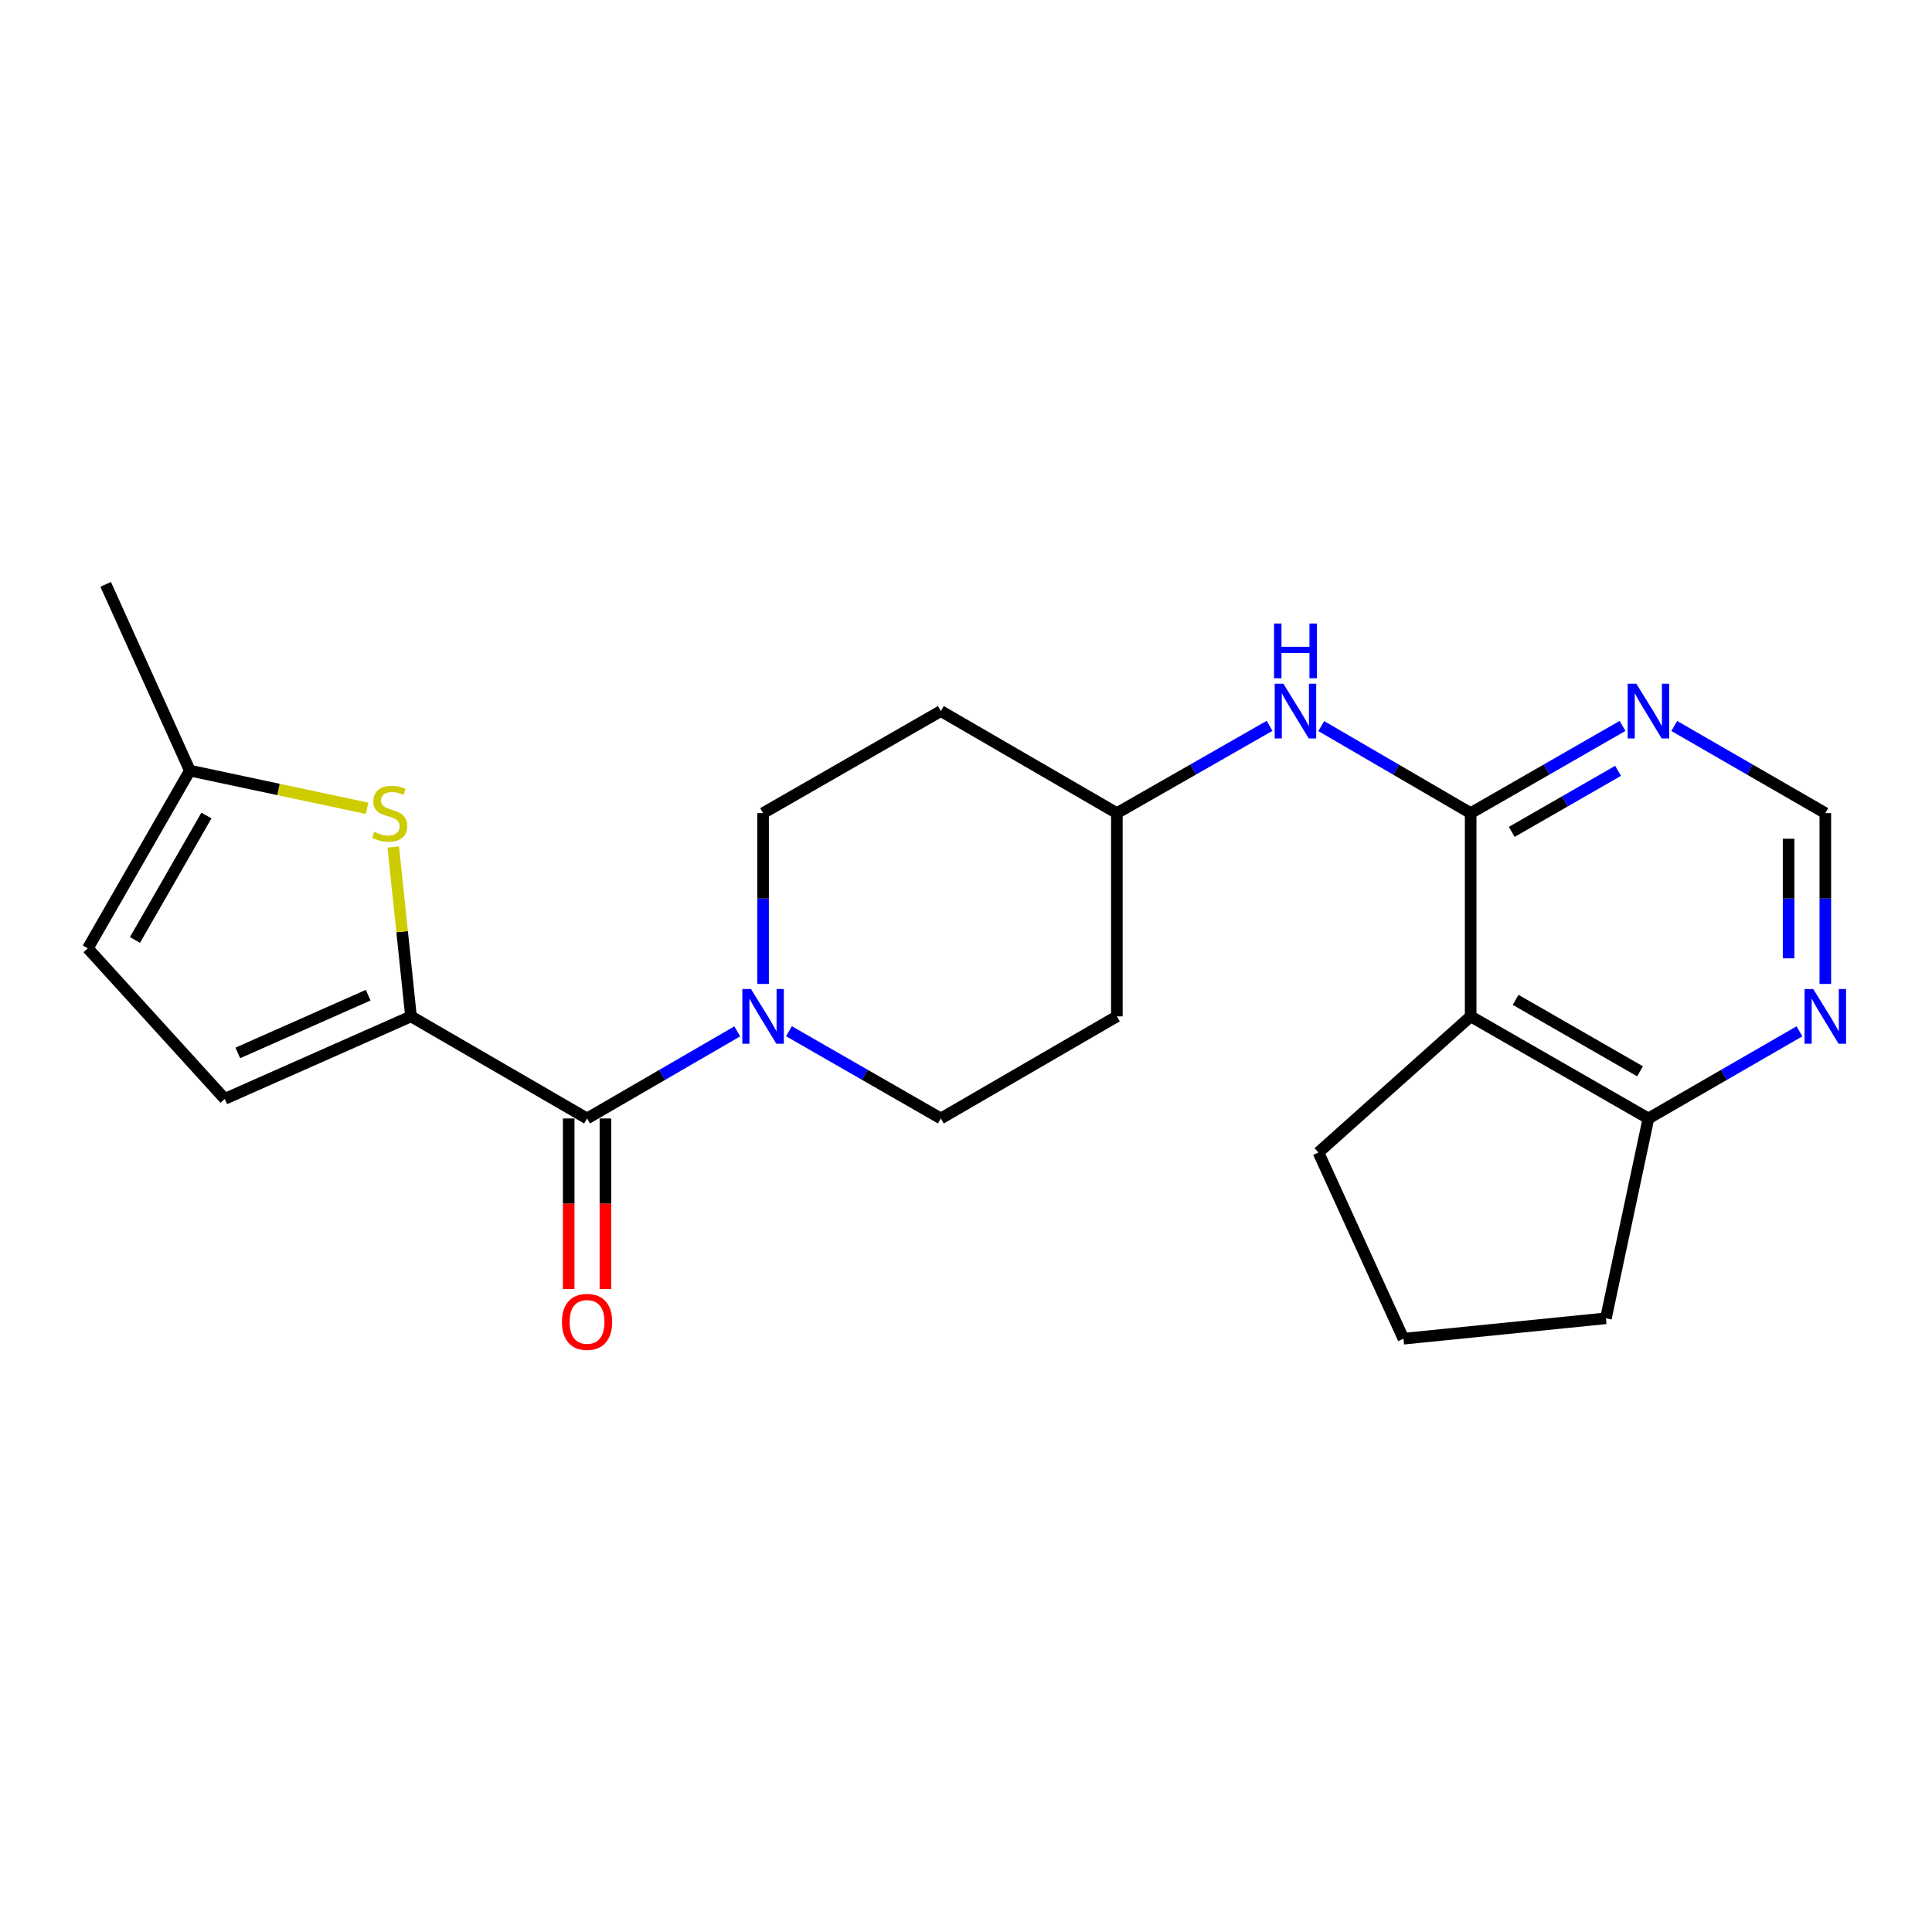 <?xml version='1.0' encoding='iso-8859-1'?>
<svg version='1.1' baseProfile='full'
              xmlns='http://www.w3.org/2000/svg'
                      xmlns:rdkit='http://www.rdkit.org/xml'
                      xmlns:xlink='http://www.w3.org/1999/xlink'
                  xml:space='preserve'
width='1000px' height='1000px' viewBox='0 0 1000 1000'>
<!-- END OF HEADER -->
<rect style='opacity:1.0;fill:#FFFFFF;stroke:none' width='1000' height='1000' x='0' y='0'> </rect>
<path class='bond-1' d='M 212.729,526.078 L 303.86,578.915' style='fill:none;fill-rule:evenodd;stroke:#000000;stroke-width:6px;stroke-linecap:butt;stroke-linejoin:miter;stroke-opacity:1' />
<path class='bond-2' d='M 212.729,526.078 L 208.139,482.236' style='fill:none;fill-rule:evenodd;stroke:#000000;stroke-width:6px;stroke-linecap:butt;stroke-linejoin:miter;stroke-opacity:1' />
<path class='bond-2' d='M 208.139,482.236 L 203.549,438.395' style='fill:none;fill-rule:evenodd;stroke:#CCCC00;stroke-width:6px;stroke-linecap:butt;stroke-linejoin:miter;stroke-opacity:1' />
<path class='bond-6' d='M 212.729,526.078 L 116.329,568.776' style='fill:none;fill-rule:evenodd;stroke:#000000;stroke-width:6px;stroke-linecap:butt;stroke-linejoin:miter;stroke-opacity:1' />
<path class='bond-6' d='M 190.571,515.102 L 123.091,544.99' style='fill:none;fill-rule:evenodd;stroke:#000000;stroke-width:6px;stroke-linecap:butt;stroke-linejoin:miter;stroke-opacity:1' />
<path class='bond-0' d='M 761.212,420.87 L 722.551,398.349' style='fill:none;fill-rule:evenodd;stroke:#000000;stroke-width:6px;stroke-linecap:butt;stroke-linejoin:miter;stroke-opacity:1' />
<path class='bond-0' d='M 722.551,398.349 L 683.889,375.829' style='fill:none;fill-rule:evenodd;stroke:#0000FF;stroke-width:6px;stroke-linecap:butt;stroke-linejoin:miter;stroke-opacity:1' />
<path class='bond-3' d='M 761.212,420.87 L 761.212,526.078' style='fill:none;fill-rule:evenodd;stroke:#000000;stroke-width:6px;stroke-linecap:butt;stroke-linejoin:miter;stroke-opacity:1' />
<path class='bond-5' d='M 761.212,420.87 L 800.52,398.302' style='fill:none;fill-rule:evenodd;stroke:#000000;stroke-width:6px;stroke-linecap:butt;stroke-linejoin:miter;stroke-opacity:1' />
<path class='bond-5' d='M 800.52,398.302 L 839.827,375.733' style='fill:none;fill-rule:evenodd;stroke:#0000FF;stroke-width:6px;stroke-linecap:butt;stroke-linejoin:miter;stroke-opacity:1' />
<path class='bond-5' d='M 782.47,430.585 L 809.985,414.787' style='fill:none;fill-rule:evenodd;stroke:#000000;stroke-width:6px;stroke-linecap:butt;stroke-linejoin:miter;stroke-opacity:1' />
<path class='bond-5' d='M 809.985,414.787 L 837.5,398.989' style='fill:none;fill-rule:evenodd;stroke:#0000FF;stroke-width:6px;stroke-linecap:butt;stroke-linejoin:miter;stroke-opacity:1' />
<path class='bond-4' d='M 303.86,578.915 L 342.728,556.374' style='fill:none;fill-rule:evenodd;stroke:#000000;stroke-width:6px;stroke-linecap:butt;stroke-linejoin:miter;stroke-opacity:1' />
<path class='bond-4' d='M 342.728,556.374 L 381.596,533.833' style='fill:none;fill-rule:evenodd;stroke:#0000FF;stroke-width:6px;stroke-linecap:butt;stroke-linejoin:miter;stroke-opacity:1' />
<path class='bond-15' d='M 294.355,578.915 L 294.355,623.044' style='fill:none;fill-rule:evenodd;stroke:#000000;stroke-width:6px;stroke-linecap:butt;stroke-linejoin:miter;stroke-opacity:1' />
<path class='bond-15' d='M 294.355,623.044 L 294.355,667.173' style='fill:none;fill-rule:evenodd;stroke:#FF0000;stroke-width:6px;stroke-linecap:butt;stroke-linejoin:miter;stroke-opacity:1' />
<path class='bond-15' d='M 313.365,578.915 L 313.365,623.044' style='fill:none;fill-rule:evenodd;stroke:#000000;stroke-width:6px;stroke-linecap:butt;stroke-linejoin:miter;stroke-opacity:1' />
<path class='bond-15' d='M 313.365,623.044 L 313.365,667.173' style='fill:none;fill-rule:evenodd;stroke:#FF0000;stroke-width:6px;stroke-linecap:butt;stroke-linejoin:miter;stroke-opacity:1' />
<path class='bond-8' d='M 189.99,418.376 L 144.13,408.618' style='fill:none;fill-rule:evenodd;stroke:#CCCC00;stroke-width:6px;stroke-linecap:butt;stroke-linejoin:miter;stroke-opacity:1' />
<path class='bond-8' d='M 144.13,408.618 L 98.27,398.861' style='fill:none;fill-rule:evenodd;stroke:#000000;stroke-width:6px;stroke-linecap:butt;stroke-linejoin:miter;stroke-opacity:1' />
<path class='bond-10' d='M 761.212,526.078 L 853.219,578.915' style='fill:none;fill-rule:evenodd;stroke:#000000;stroke-width:6px;stroke-linecap:butt;stroke-linejoin:miter;stroke-opacity:1' />
<path class='bond-10' d='M 784.48,517.519 L 848.885,554.504' style='fill:none;fill-rule:evenodd;stroke:#000000;stroke-width:6px;stroke-linecap:butt;stroke-linejoin:miter;stroke-opacity:1' />
<path class='bond-19' d='M 761.212,526.078 L 682.417,596.52' style='fill:none;fill-rule:evenodd;stroke:#000000;stroke-width:6px;stroke-linecap:butt;stroke-linejoin:miter;stroke-opacity:1' />
<path class='bond-13' d='M 394.969,509.288 L 394.969,465.079' style='fill:none;fill-rule:evenodd;stroke:#0000FF;stroke-width:6px;stroke-linecap:butt;stroke-linejoin:miter;stroke-opacity:1' />
<path class='bond-13' d='M 394.969,465.079 L 394.969,420.87' style='fill:none;fill-rule:evenodd;stroke:#000000;stroke-width:6px;stroke-linecap:butt;stroke-linejoin:miter;stroke-opacity:1' />
<path class='bond-14' d='M 408.362,533.768 L 447.674,556.341' style='fill:none;fill-rule:evenodd;stroke:#0000FF;stroke-width:6px;stroke-linecap:butt;stroke-linejoin:miter;stroke-opacity:1' />
<path class='bond-14' d='M 447.674,556.341 L 486.987,578.915' style='fill:none;fill-rule:evenodd;stroke:#000000;stroke-width:6px;stroke-linecap:butt;stroke-linejoin:miter;stroke-opacity:1' />
<path class='bond-12' d='M 866.602,375.765 L 905.693,398.317' style='fill:none;fill-rule:evenodd;stroke:#0000FF;stroke-width:6px;stroke-linecap:butt;stroke-linejoin:miter;stroke-opacity:1' />
<path class='bond-12' d='M 905.693,398.317 L 944.783,420.87' style='fill:none;fill-rule:evenodd;stroke:#000000;stroke-width:6px;stroke-linecap:butt;stroke-linejoin:miter;stroke-opacity:1' />
<path class='bond-9' d='M 116.329,568.776 L 45.455,490.857' style='fill:none;fill-rule:evenodd;stroke:#000000;stroke-width:6px;stroke-linecap:butt;stroke-linejoin:miter;stroke-opacity:1' />
<path class='bond-7' d='M 657.124,375.703 L 617.605,398.286' style='fill:none;fill-rule:evenodd;stroke:#0000FF;stroke-width:6px;stroke-linecap:butt;stroke-linejoin:miter;stroke-opacity:1' />
<path class='bond-7' d='M 617.605,398.286 L 578.086,420.87' style='fill:none;fill-rule:evenodd;stroke:#000000;stroke-width:6px;stroke-linecap:butt;stroke-linejoin:miter;stroke-opacity:1' />
<path class='bond-22' d='M 98.27,398.861 L 54.695,302.461' style='fill:none;fill-rule:evenodd;stroke:#000000;stroke-width:6px;stroke-linecap:butt;stroke-linejoin:miter;stroke-opacity:1' />
<path class='bond-23' d='M 98.27,398.861 L 45.455,490.857' style='fill:none;fill-rule:evenodd;stroke:#000000;stroke-width:6px;stroke-linecap:butt;stroke-linejoin:miter;stroke-opacity:1' />
<path class='bond-23' d='M 106.834,422.125 L 69.863,486.523' style='fill:none;fill-rule:evenodd;stroke:#000000;stroke-width:6px;stroke-linecap:butt;stroke-linejoin:miter;stroke-opacity:1' />
<path class='bond-21' d='M 853.219,578.915 L 831.221,682.349' style='fill:none;fill-rule:evenodd;stroke:#000000;stroke-width:6px;stroke-linecap:butt;stroke-linejoin:miter;stroke-opacity:1' />
<path class='bond-25' d='M 853.219,578.915 L 892.31,556.358' style='fill:none;fill-rule:evenodd;stroke:#000000;stroke-width:6px;stroke-linecap:butt;stroke-linejoin:miter;stroke-opacity:1' />
<path class='bond-25' d='M 892.31,556.358 L 931.4,533.801' style='fill:none;fill-rule:evenodd;stroke:#0000FF;stroke-width:6px;stroke-linecap:butt;stroke-linejoin:miter;stroke-opacity:1' />
<path class='bond-11' d='M 944.783,509.288 L 944.783,465.079' style='fill:none;fill-rule:evenodd;stroke:#0000FF;stroke-width:6px;stroke-linecap:butt;stroke-linejoin:miter;stroke-opacity:1' />
<path class='bond-11' d='M 944.783,465.079 L 944.783,420.87' style='fill:none;fill-rule:evenodd;stroke:#000000;stroke-width:6px;stroke-linecap:butt;stroke-linejoin:miter;stroke-opacity:1' />
<path class='bond-11' d='M 925.773,496.025 L 925.773,465.079' style='fill:none;fill-rule:evenodd;stroke:#0000FF;stroke-width:6px;stroke-linecap:butt;stroke-linejoin:miter;stroke-opacity:1' />
<path class='bond-11' d='M 925.773,465.079 L 925.773,434.133' style='fill:none;fill-rule:evenodd;stroke:#000000;stroke-width:6px;stroke-linecap:butt;stroke-linejoin:miter;stroke-opacity:1' />
<path class='bond-18' d='M 394.969,420.87 L 486.987,368.044' style='fill:none;fill-rule:evenodd;stroke:#000000;stroke-width:6px;stroke-linecap:butt;stroke-linejoin:miter;stroke-opacity:1' />
<path class='bond-17' d='M 486.987,578.915 L 578.086,526.078' style='fill:none;fill-rule:evenodd;stroke:#000000;stroke-width:6px;stroke-linecap:butt;stroke-linejoin:miter;stroke-opacity:1' />
<path class='bond-16' d='M 578.086,420.87 L 578.086,526.078' style='fill:none;fill-rule:evenodd;stroke:#000000;stroke-width:6px;stroke-linecap:butt;stroke-linejoin:miter;stroke-opacity:1' />
<path class='bond-24' d='M 578.086,420.87 L 486.987,368.044' style='fill:none;fill-rule:evenodd;stroke:#000000;stroke-width:6px;stroke-linecap:butt;stroke-linejoin:miter;stroke-opacity:1' />
<path class='bond-20' d='M 682.417,596.52 L 726.425,692.92' style='fill:none;fill-rule:evenodd;stroke:#000000;stroke-width:6px;stroke-linecap:butt;stroke-linejoin:miter;stroke-opacity:1' />
<path class='bond-26' d='M 726.425,692.92 L 831.221,682.349' style='fill:none;fill-rule:evenodd;stroke:#000000;stroke-width:6px;stroke-linecap:butt;stroke-linejoin:miter;stroke-opacity:1' />
<path  class='atom-3' d='M 193.714 430.59
Q 194.034 430.71, 195.354 431.27
Q 196.674 431.83, 198.114 432.19
Q 199.594 432.51, 201.034 432.51
Q 203.714 432.51, 205.274 431.23
Q 206.834 429.91, 206.834 427.63
Q 206.834 426.07, 206.034 425.11
Q 205.274 424.15, 204.074 423.63
Q 202.874 423.11, 200.874 422.51
Q 198.354 421.75, 196.834 421.03
Q 195.354 420.31, 194.274 418.79
Q 193.234 417.27, 193.234 414.71
Q 193.234 411.15, 195.634 408.95
Q 198.074 406.75, 202.874 406.75
Q 206.154 406.75, 209.874 408.31
L 208.954 411.39
Q 205.554 409.99, 202.994 409.99
Q 200.234 409.99, 198.714 411.15
Q 197.194 412.27, 197.234 414.23
Q 197.234 415.75, 197.994 416.67
Q 198.794 417.59, 199.914 418.11
Q 201.074 418.63, 202.994 419.23
Q 205.554 420.03, 207.074 420.83
Q 208.594 421.63, 209.674 423.27
Q 210.794 424.87, 210.794 427.63
Q 210.794 431.55, 208.154 433.67
Q 205.554 435.75, 201.194 435.75
Q 198.674 435.75, 196.754 435.19
Q 194.874 434.67, 192.634 433.75
L 193.714 430.59
' fill='#CCCC00'/>
<path  class='atom-5' d='M 388.709 511.918
L 397.989 526.918
Q 398.909 528.398, 400.389 531.078
Q 401.869 533.758, 401.949 533.918
L 401.949 511.918
L 405.709 511.918
L 405.709 540.238
L 401.829 540.238
L 391.869 523.838
Q 390.709 521.918, 389.469 519.718
Q 388.269 517.518, 387.909 516.838
L 387.909 540.238
L 384.229 540.238
L 384.229 511.918
L 388.709 511.918
' fill='#0000FF'/>
<path  class='atom-6' d='M 846.959 353.884
L 856.239 368.884
Q 857.159 370.364, 858.639 373.044
Q 860.119 375.724, 860.199 375.884
L 860.199 353.884
L 863.959 353.884
L 863.959 382.204
L 860.079 382.204
L 850.119 365.804
Q 848.959 363.884, 847.719 361.684
Q 846.519 359.484, 846.159 358.804
L 846.159 382.204
L 842.479 382.204
L 842.479 353.884
L 846.959 353.884
' fill='#0000FF'/>
<path  class='atom-8' d='M 664.266 353.884
L 673.546 368.884
Q 674.466 370.364, 675.946 373.044
Q 677.426 375.724, 677.506 375.884
L 677.506 353.884
L 681.266 353.884
L 681.266 382.204
L 677.386 382.204
L 667.426 365.804
Q 666.266 363.884, 665.026 361.684
Q 663.826 359.484, 663.466 358.804
L 663.466 382.204
L 659.786 382.204
L 659.786 353.884
L 664.266 353.884
' fill='#0000FF'/>
<path  class='atom-8' d='M 659.446 322.732
L 663.286 322.732
L 663.286 334.772
L 677.766 334.772
L 677.766 322.732
L 681.606 322.732
L 681.606 351.052
L 677.766 351.052
L 677.766 337.972
L 663.286 337.972
L 663.286 351.052
L 659.446 351.052
L 659.446 322.732
' fill='#0000FF'/>
<path  class='atom-12' d='M 938.523 511.918
L 947.803 526.918
Q 948.723 528.398, 950.203 531.078
Q 951.683 533.758, 951.763 533.918
L 951.763 511.918
L 955.523 511.918
L 955.523 540.238
L 951.643 540.238
L 941.683 523.838
Q 940.523 521.918, 939.283 519.718
Q 938.083 517.518, 937.723 516.838
L 937.723 540.238
L 934.043 540.238
L 934.043 511.918
L 938.523 511.918
' fill='#0000FF'/>
<path  class='atom-16' d='M 290.86 684.203
Q 290.86 677.403, 294.22 673.603
Q 297.58 669.803, 303.86 669.803
Q 310.14 669.803, 313.5 673.603
Q 316.86 677.403, 316.86 684.203
Q 316.86 691.083, 313.46 695.003
Q 310.06 698.883, 303.86 698.883
Q 297.62 698.883, 294.22 695.003
Q 290.86 691.123, 290.86 684.203
M 303.86 695.683
Q 308.18 695.683, 310.5 692.803
Q 312.86 689.883, 312.86 684.203
Q 312.86 678.643, 310.5 675.843
Q 308.18 673.003, 303.86 673.003
Q 299.54 673.003, 297.18 675.803
Q 294.86 678.603, 294.86 684.203
Q 294.86 689.923, 297.18 692.803
Q 299.54 695.683, 303.86 695.683
' fill='#FF0000'/>
</svg>
